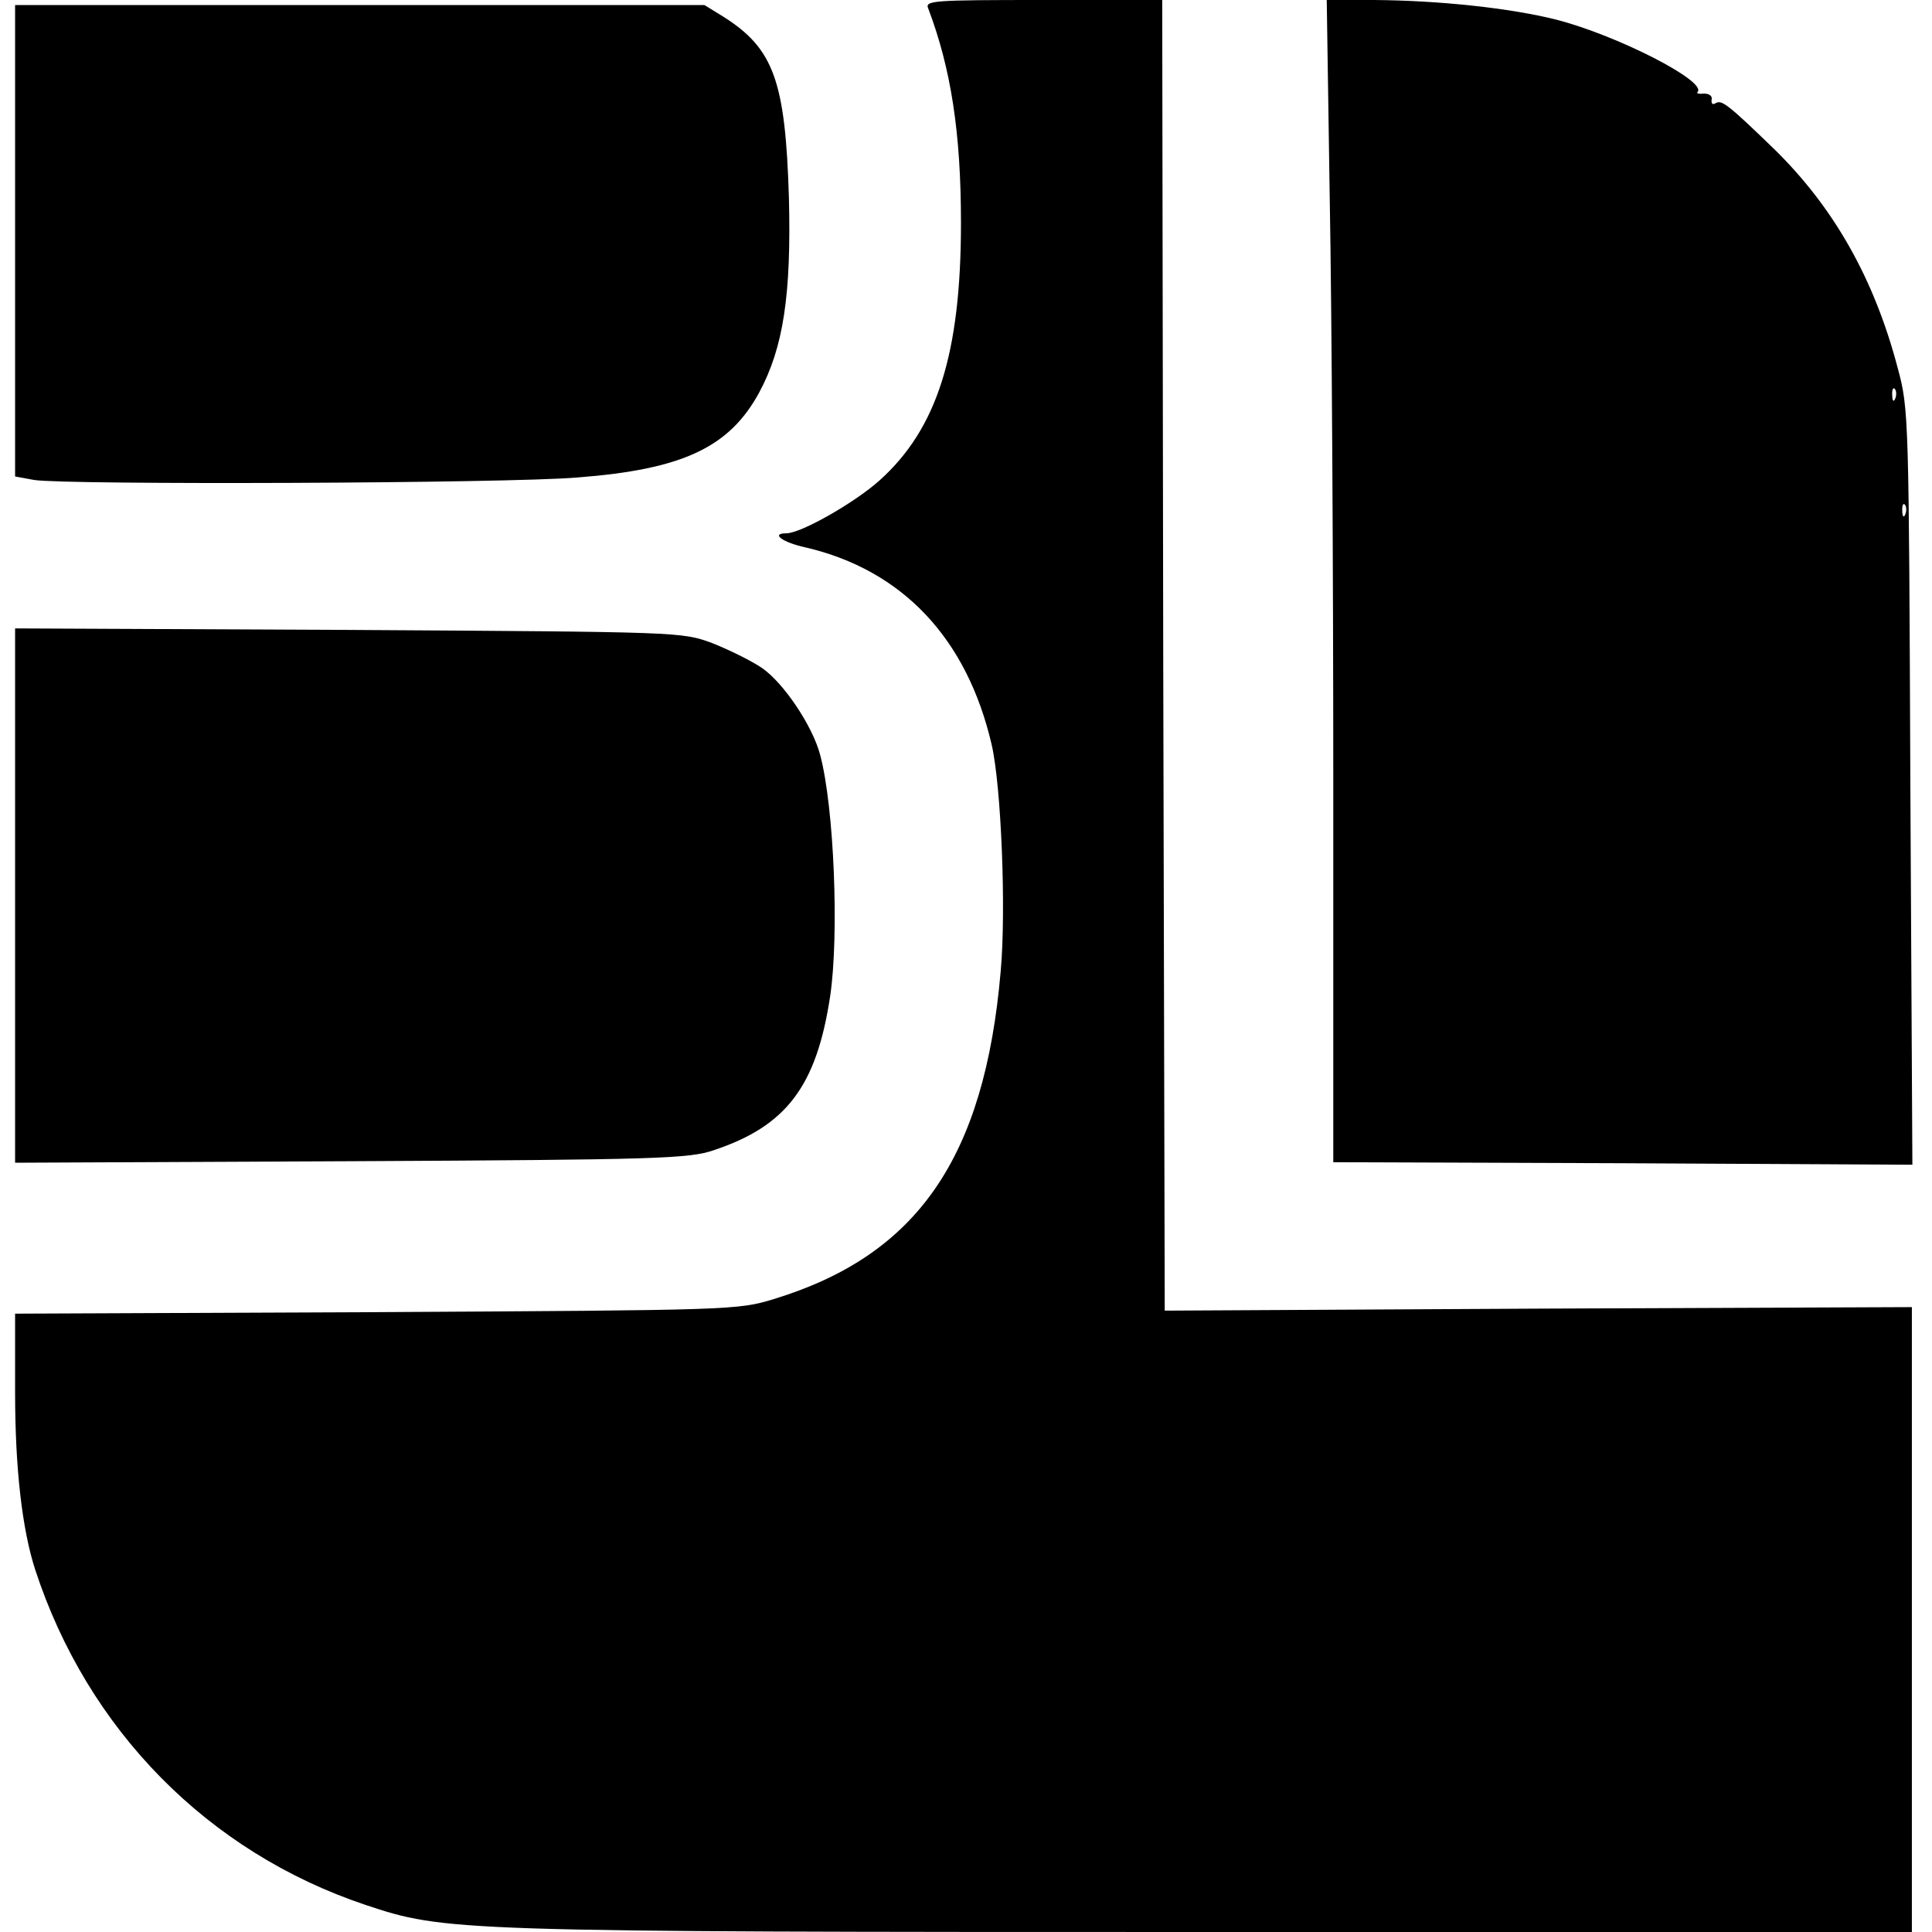 <?xml version="1.0" standalone="no"?>
<!DOCTYPE svg PUBLIC "-//W3C//DTD SVG 20010904//EN"
 "http://www.w3.org/TR/2001/REC-SVG-20010904/DTD/svg10.dtd">
<svg version="1.0" xmlns="http://www.w3.org/2000/svg"
 width="384pt" height="384pt" viewBox="0 0 384 384"
 preserveAspectRatio="xMidYMid meet">
<g transform="translate(0,384) scale(0.1,-0.1)"
fill="#000000" stroke="none">
<path d="M1845 3823 c45 -119 65 -246 65 -426 0 -259 -47 -409 -162 -512 -49
-44 -156 -105 -185 -105 -32 0 -8 -18 38 -28 193 -45 321 -181 370 -392 19
-82 29 -328 18 -450 -32 -372 -166 -565 -451 -652 -72 -22 -83 -22 -791 -26
l-717 -3 0 -157 c0 -150 14 -272 40 -352 104 -318 343 -561 656 -666 159 -53
173 -54 1682 -54 l1392 0 0 621 0 621 -742 -3 -743 -4 -3 1303 -2 1302 -236 0
c-221 0 -236 -1 -229 -17z"/>
<path d="M2643 3443 c4 -219 7 -739 7 -1155 l0 -758 575 -2 576 -3 -4 750 c-3
736 -3 752 -25 833 -47 179 -128 321 -247 437 -91 88 -103 97 -115 90 -6 -4
-9 -1 -8 7 2 7 -5 12 -15 12 -10 -1 -16 0 -13 3 20 21 -160 113 -281 144 -92
23 -231 38 -362 39 l-94 0 6 -397z m1124 -395 c-3 -8 -6 -5 -6 6 -1 11 2 17 5
13 3 -3 4 -12 1 -19z m20 -230 c-3 -8 -6 -5 -6 6 -1 11 2 17 5 13 3 -3 4 -12
1 -19z"/>
<path d="M30 3361 l0 -468 38 -7 c63 -10 940 -7 1080 5 209 16 302 60 361 169
48 89 64 194 59 388 -7 230 -30 295 -129 358 l-39 24 -685 0 -685 0 0 -469z"/>
<path d="M30 2060 l0 -531 668 3 c610 3 672 5 721 22 144 48 204 127 231 306
18 121 8 376 -20 480 -15 57 -72 142 -115 172 -22 15 -67 37 -100 50 -60 22
-63 22 -722 26 l-663 3 0 -531z"/>
</g>
</svg>
